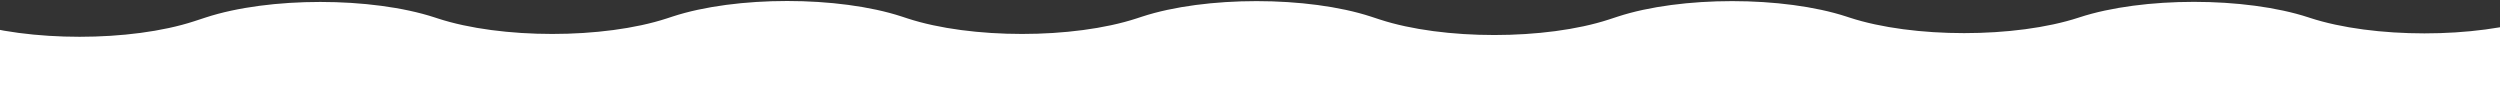 <svg width="1920" height="83" viewBox="0 0 1920 83" fill="none" xmlns="http://www.w3.org/2000/svg">
<rect x="0" y="0" width="1920" height="83" fill="#333333" stroke="none"/>
<path d="M2048 83L2048 0.028C2014.65 -0.373 1980.89 3.585 1955.44 11.913L1949.94 13.713C1901.36 29.609 1822.59 29.609 1774 13.713L1772.89 13.348C1724.31 -2.547 1645.54 -2.547 1596.95 13.348L1596.43 13.518C1547.84 29.413 1469.08 29.413 1420.49 13.518L1418.26 12.787C1369.67 -3.108 1290.9 -3.108 1242.32 12.787L1235.63 14.975C1187.04 30.87 1108.28 30.87 1059.69 14.975L1053 12.787C1004.42 -3.108 925.648 -3.108 877.062 12.787L872.902 14.148C824.316 30.044 745.548 30.044 696.962 14.148L692.508 12.691C643.921 -3.204 565.154 -3.204 516.567 12.691L512.113 14.148C463.527 30.044 384.759 30.044 336.173 14.148L333.94 13.418C285.354 -2.478 206.586 -2.478 158 13.418L149.092 16.331C100.505 32.227 21.738 32.227 -26.849 16.331L-40.211 11.961C-64.453 4.028 -96.221 0.058 -128 0.04L-128 83L2048 83Z" fill="white"/>
</svg>
